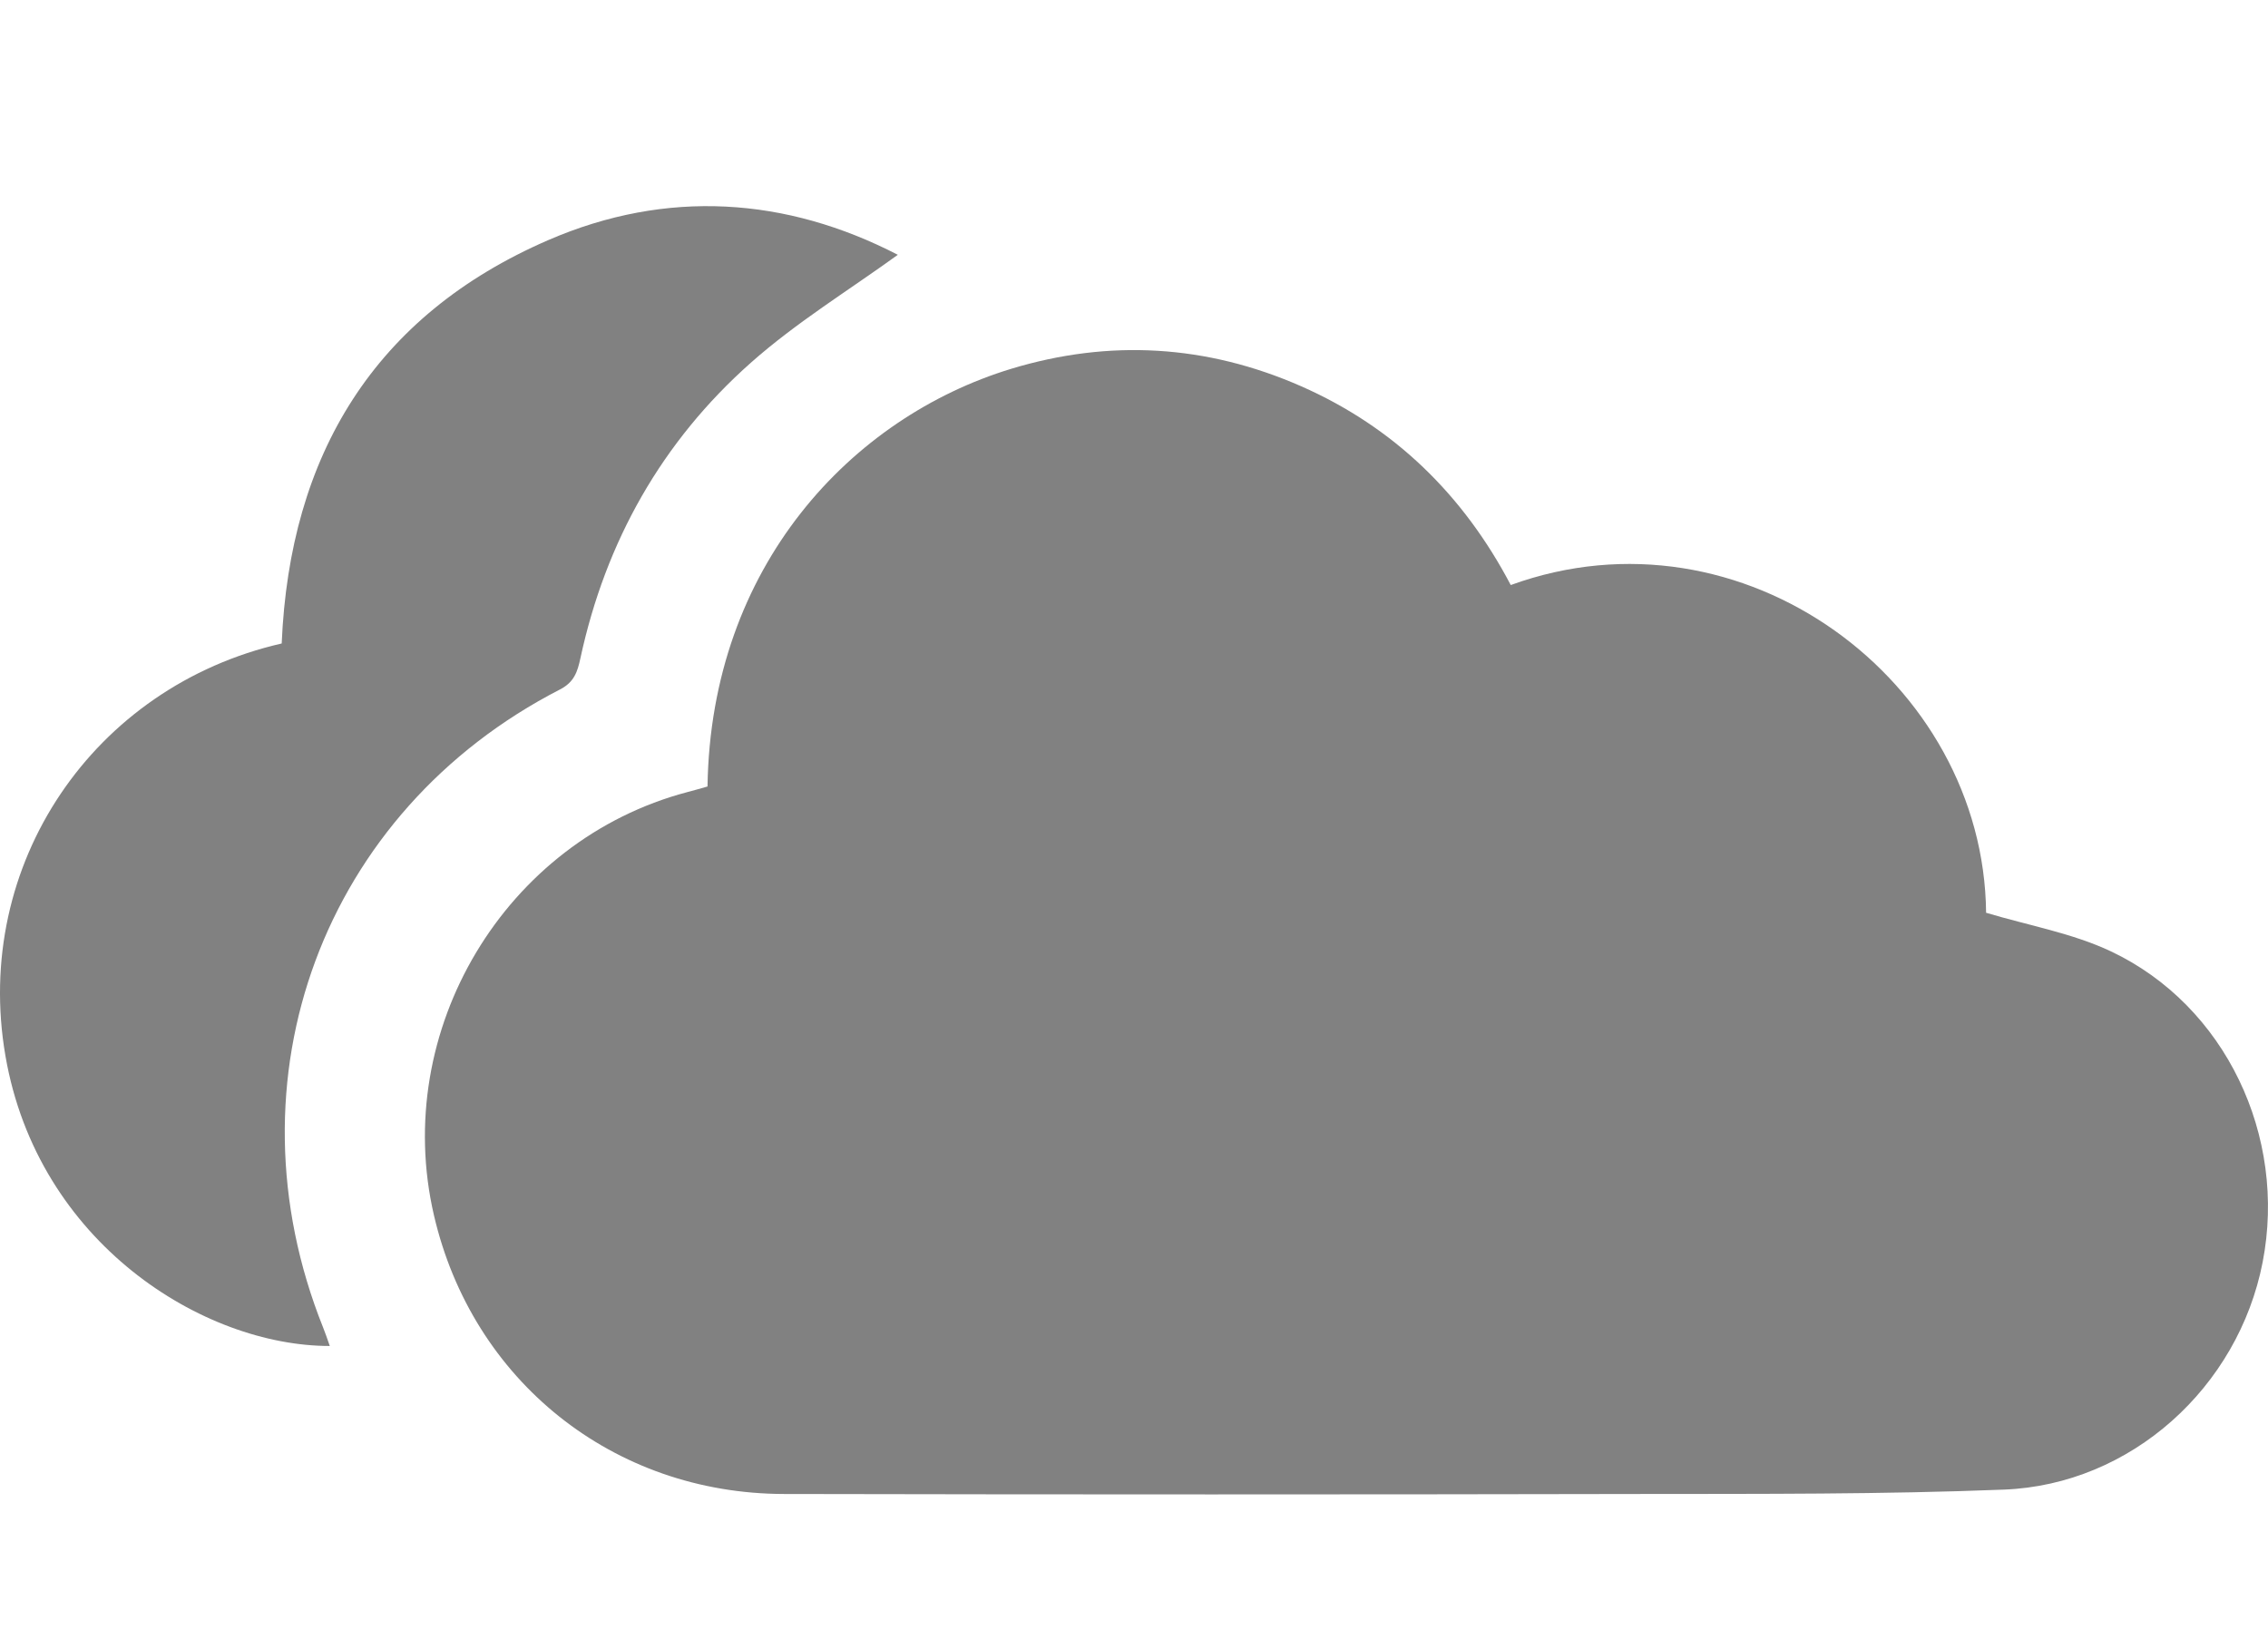 <svg width="44" height="32" viewBox="0 0 44 32" fill="none" xmlns="http://www.w3.org/2000/svg">
<g clip-path="url(#clip0_14745_12233)">
<path d="M13.726 15.261C13.79 10.979 16.525 8.097 19.618 7.156C21.524 6.578 23.41 6.69 25.239 7.493C27.049 8.289 28.392 9.605 29.309 11.352C33.808 9.716 38.487 13.219 38.531 17.711C39.362 17.96 40.206 18.107 40.955 18.461C43.175 19.512 44.372 22.045 43.896 24.492C43.423 26.921 41.342 28.808 38.877 28.904C36.519 28.997 34.157 28.986 31.795 28.989C26.267 29 20.739 29 15.211 28.989C11.896 28.983 9.164 26.794 8.419 23.582C7.586 19.995 9.797 16.303 13.337 15.369C13.46 15.338 13.584 15.301 13.726 15.261Z" fill="#818181"/>
<path d="M6.398 26.117C3.944 26.119 0.73 24.118 0.105 20.485C-0.534 16.777 1.806 13.322 5.465 12.486C5.619 8.833 7.263 6.122 10.634 4.66C12.938 3.661 15.259 3.828 17.418 4.944C16.47 5.631 15.448 6.256 14.567 7.038C12.845 8.565 11.75 10.501 11.26 12.773C11.204 13.033 11.14 13.236 10.866 13.377C6.263 15.741 4.339 20.942 6.269 25.76C6.312 25.865 6.347 25.973 6.398 26.117Z" fill="#818181"/>
</g>
<defs>
<clipPath id="clip0_14745_12233">
<rect width="44" height="32" fill="white"/>
</clipPath>
</defs>
</svg>
